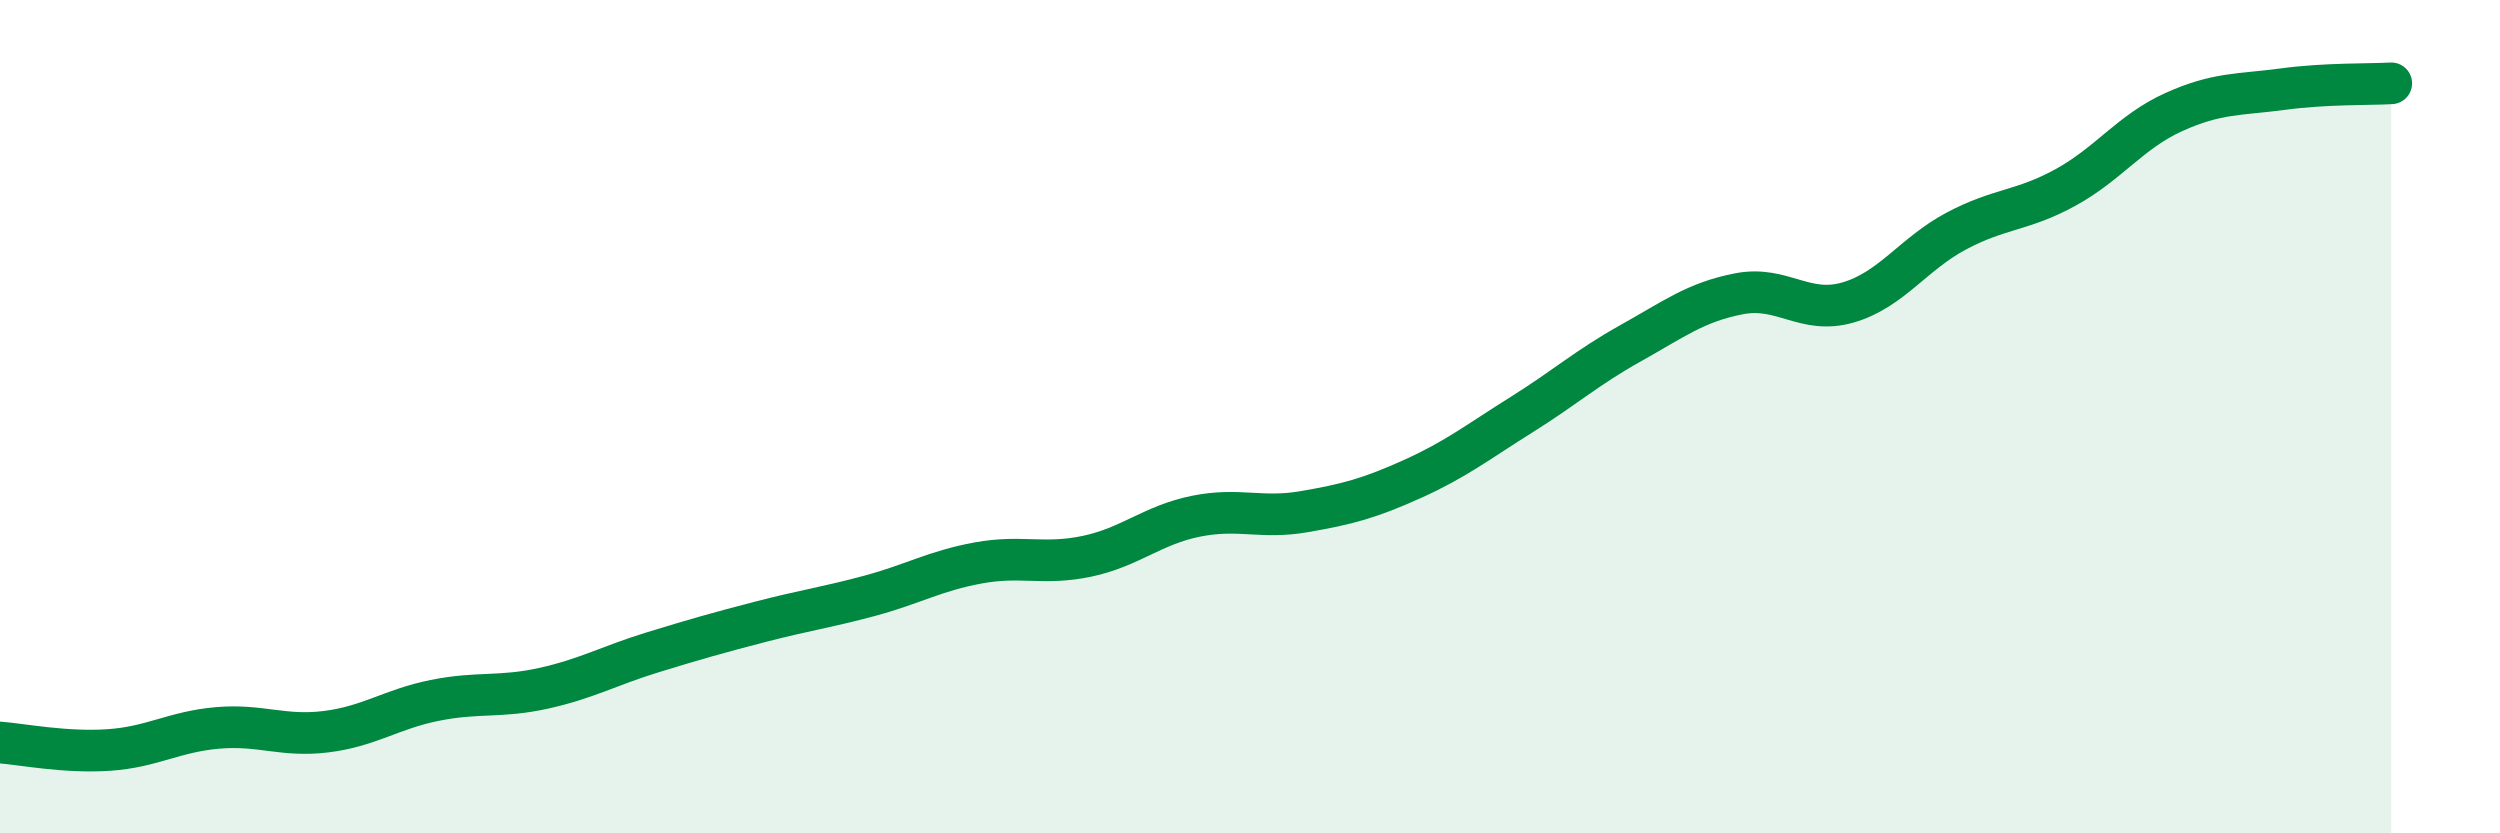 
    <svg width="60" height="20" viewBox="0 0 60 20" xmlns="http://www.w3.org/2000/svg">
      <path
        d="M 0,17.82 C 0.52,17.86 1.57,18.07 2.61,18 C 3.65,17.93 4.18,17.56 5.22,17.47 C 6.26,17.38 6.79,17.69 7.83,17.56 C 8.87,17.43 9.39,17.02 10.43,16.81 C 11.47,16.6 12,16.75 13.04,16.52 C 14.08,16.29 14.61,15.98 15.65,15.66 C 16.69,15.34 17.22,15.19 18.26,14.92 C 19.3,14.65 19.83,14.58 20.87,14.3 C 21.91,14.02 22.44,13.7 23.48,13.51 C 24.52,13.32 25.05,13.57 26.09,13.35 C 27.13,13.13 27.66,12.6 28.7,12.39 C 29.74,12.18 30.26,12.46 31.3,12.28 C 32.34,12.1 32.87,11.96 33.91,11.49 C 34.95,11.02 35.48,10.6 36.52,9.95 C 37.56,9.3 38.09,8.82 39.13,8.24 C 40.17,7.66 40.7,7.25 41.74,7.05 C 42.78,6.85 43.31,7.56 44.35,7.26 C 45.39,6.96 45.92,6.09 46.96,5.54 C 48,4.99 48.53,5.07 49.57,4.5 C 50.61,3.93 51.13,3.16 52.17,2.69 C 53.21,2.22 53.74,2.28 54.78,2.14 C 55.82,2 56.87,2.03 57.39,2L57.39 20L0 20Z"
        fill="#008740"
        opacity="0.1"
        stroke-linecap="round"
        stroke-linejoin="round"
      />
      <path
        d="M 0,17.82 C 0.52,17.86 1.57,18.07 2.61,18 C 3.65,17.93 4.18,17.56 5.22,17.47 C 6.26,17.38 6.79,17.69 7.83,17.56 C 8.87,17.43 9.39,17.02 10.43,16.81 C 11.47,16.6 12,16.75 13.04,16.52 C 14.08,16.29 14.61,15.98 15.65,15.66 C 16.69,15.34 17.22,15.19 18.26,14.92 C 19.3,14.65 19.83,14.58 20.87,14.3 C 21.91,14.02 22.44,13.7 23.48,13.51 C 24.52,13.32 25.05,13.57 26.09,13.35 C 27.13,13.13 27.66,12.6 28.7,12.39 C 29.74,12.18 30.26,12.46 31.3,12.28 C 32.34,12.1 32.87,11.96 33.91,11.49 C 34.95,11.02 35.48,10.6 36.52,9.95 C 37.56,9.3 38.09,8.82 39.13,8.24 C 40.17,7.66 40.7,7.25 41.74,7.05 C 42.78,6.85 43.31,7.56 44.35,7.26 C 45.39,6.96 45.92,6.09 46.96,5.54 C 48,4.99 48.53,5.07 49.57,4.5 C 50.61,3.93 51.13,3.16 52.17,2.69 C 53.21,2.22 53.74,2.28 54.78,2.14 C 55.82,2 56.87,2.03 57.39,2"
        stroke="#008740"
        stroke-width="1"
        fill="none"
        stroke-linecap="round"
        stroke-linejoin="round"
      />
    </svg>
  